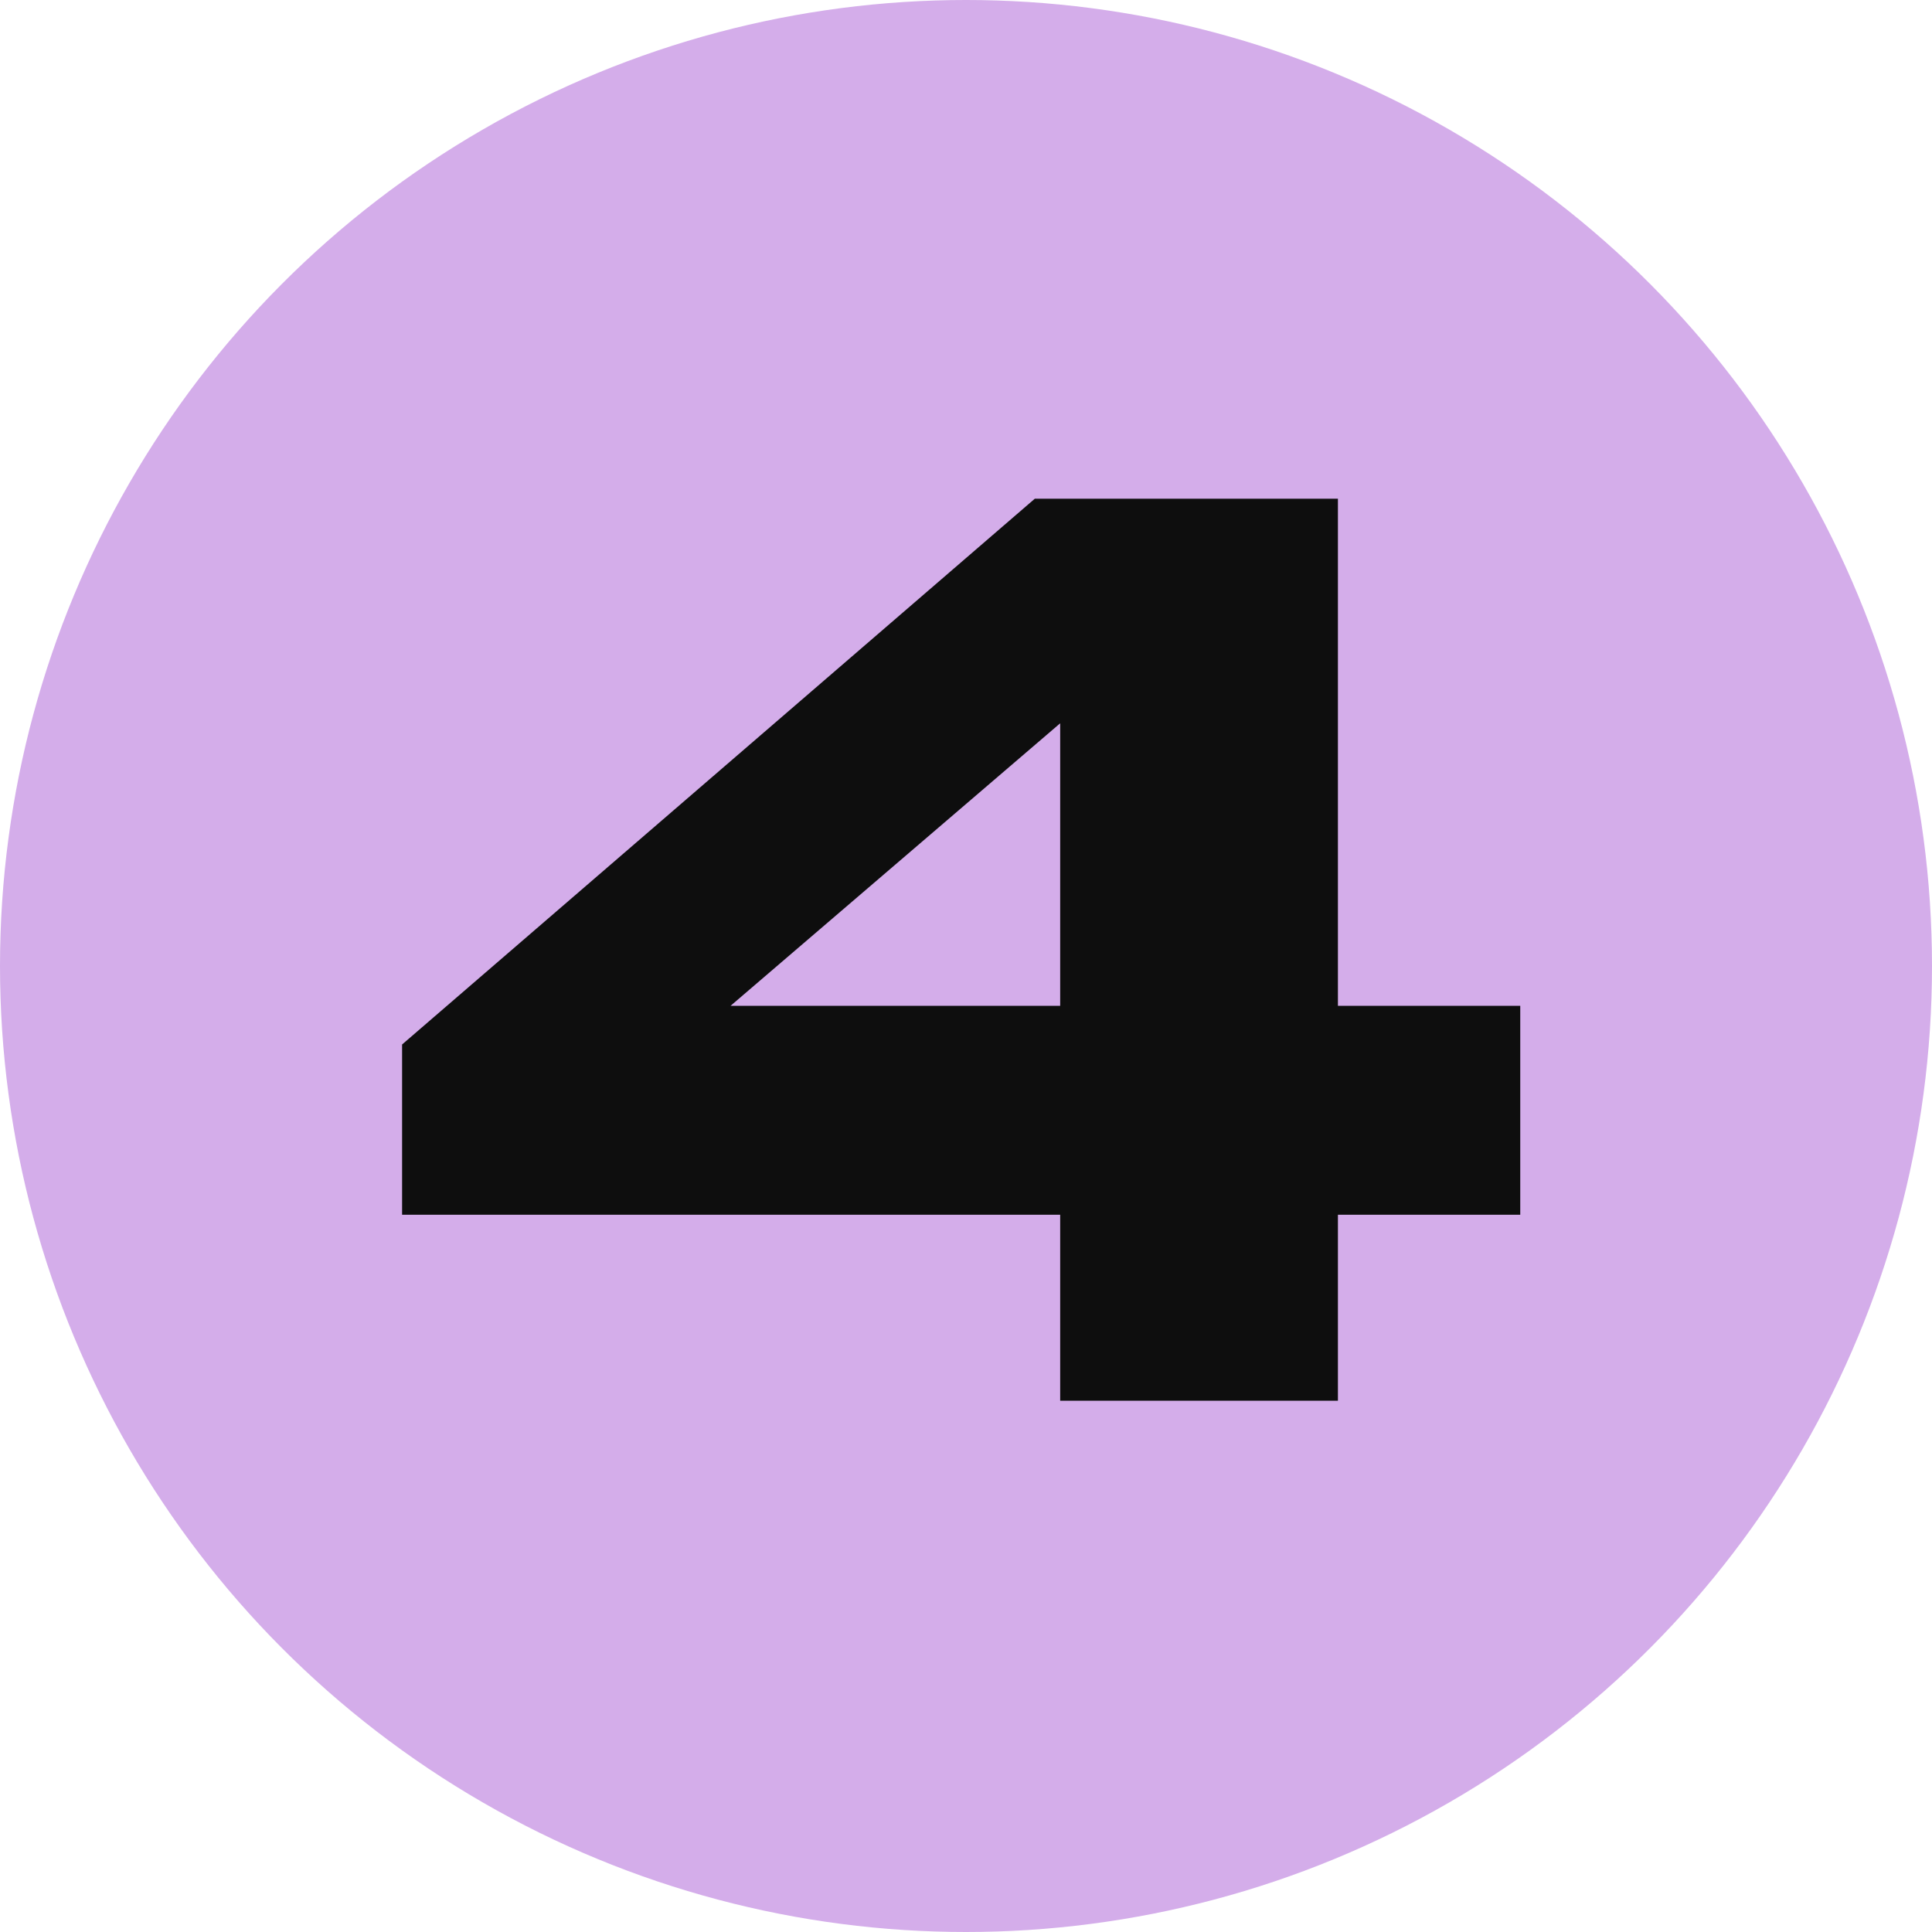 <?xml version="1.0" encoding="UTF-8"?> <svg xmlns="http://www.w3.org/2000/svg" width="75" height="75" viewBox="0 0 75 75" fill="none"> <circle cx="37.5" cy="37.5" r="37.5" fill="#D4ADEA"></circle> <path d="M40.172 19.359H51.938V39.047H59.016V47.156H51.938V54.375H41.156V47.156H15.609V40.547L40.172 19.359ZM41.156 28.078L28.359 39.047H41.156V28.078Z" fill="#0E0E0E"></path> </svg> 